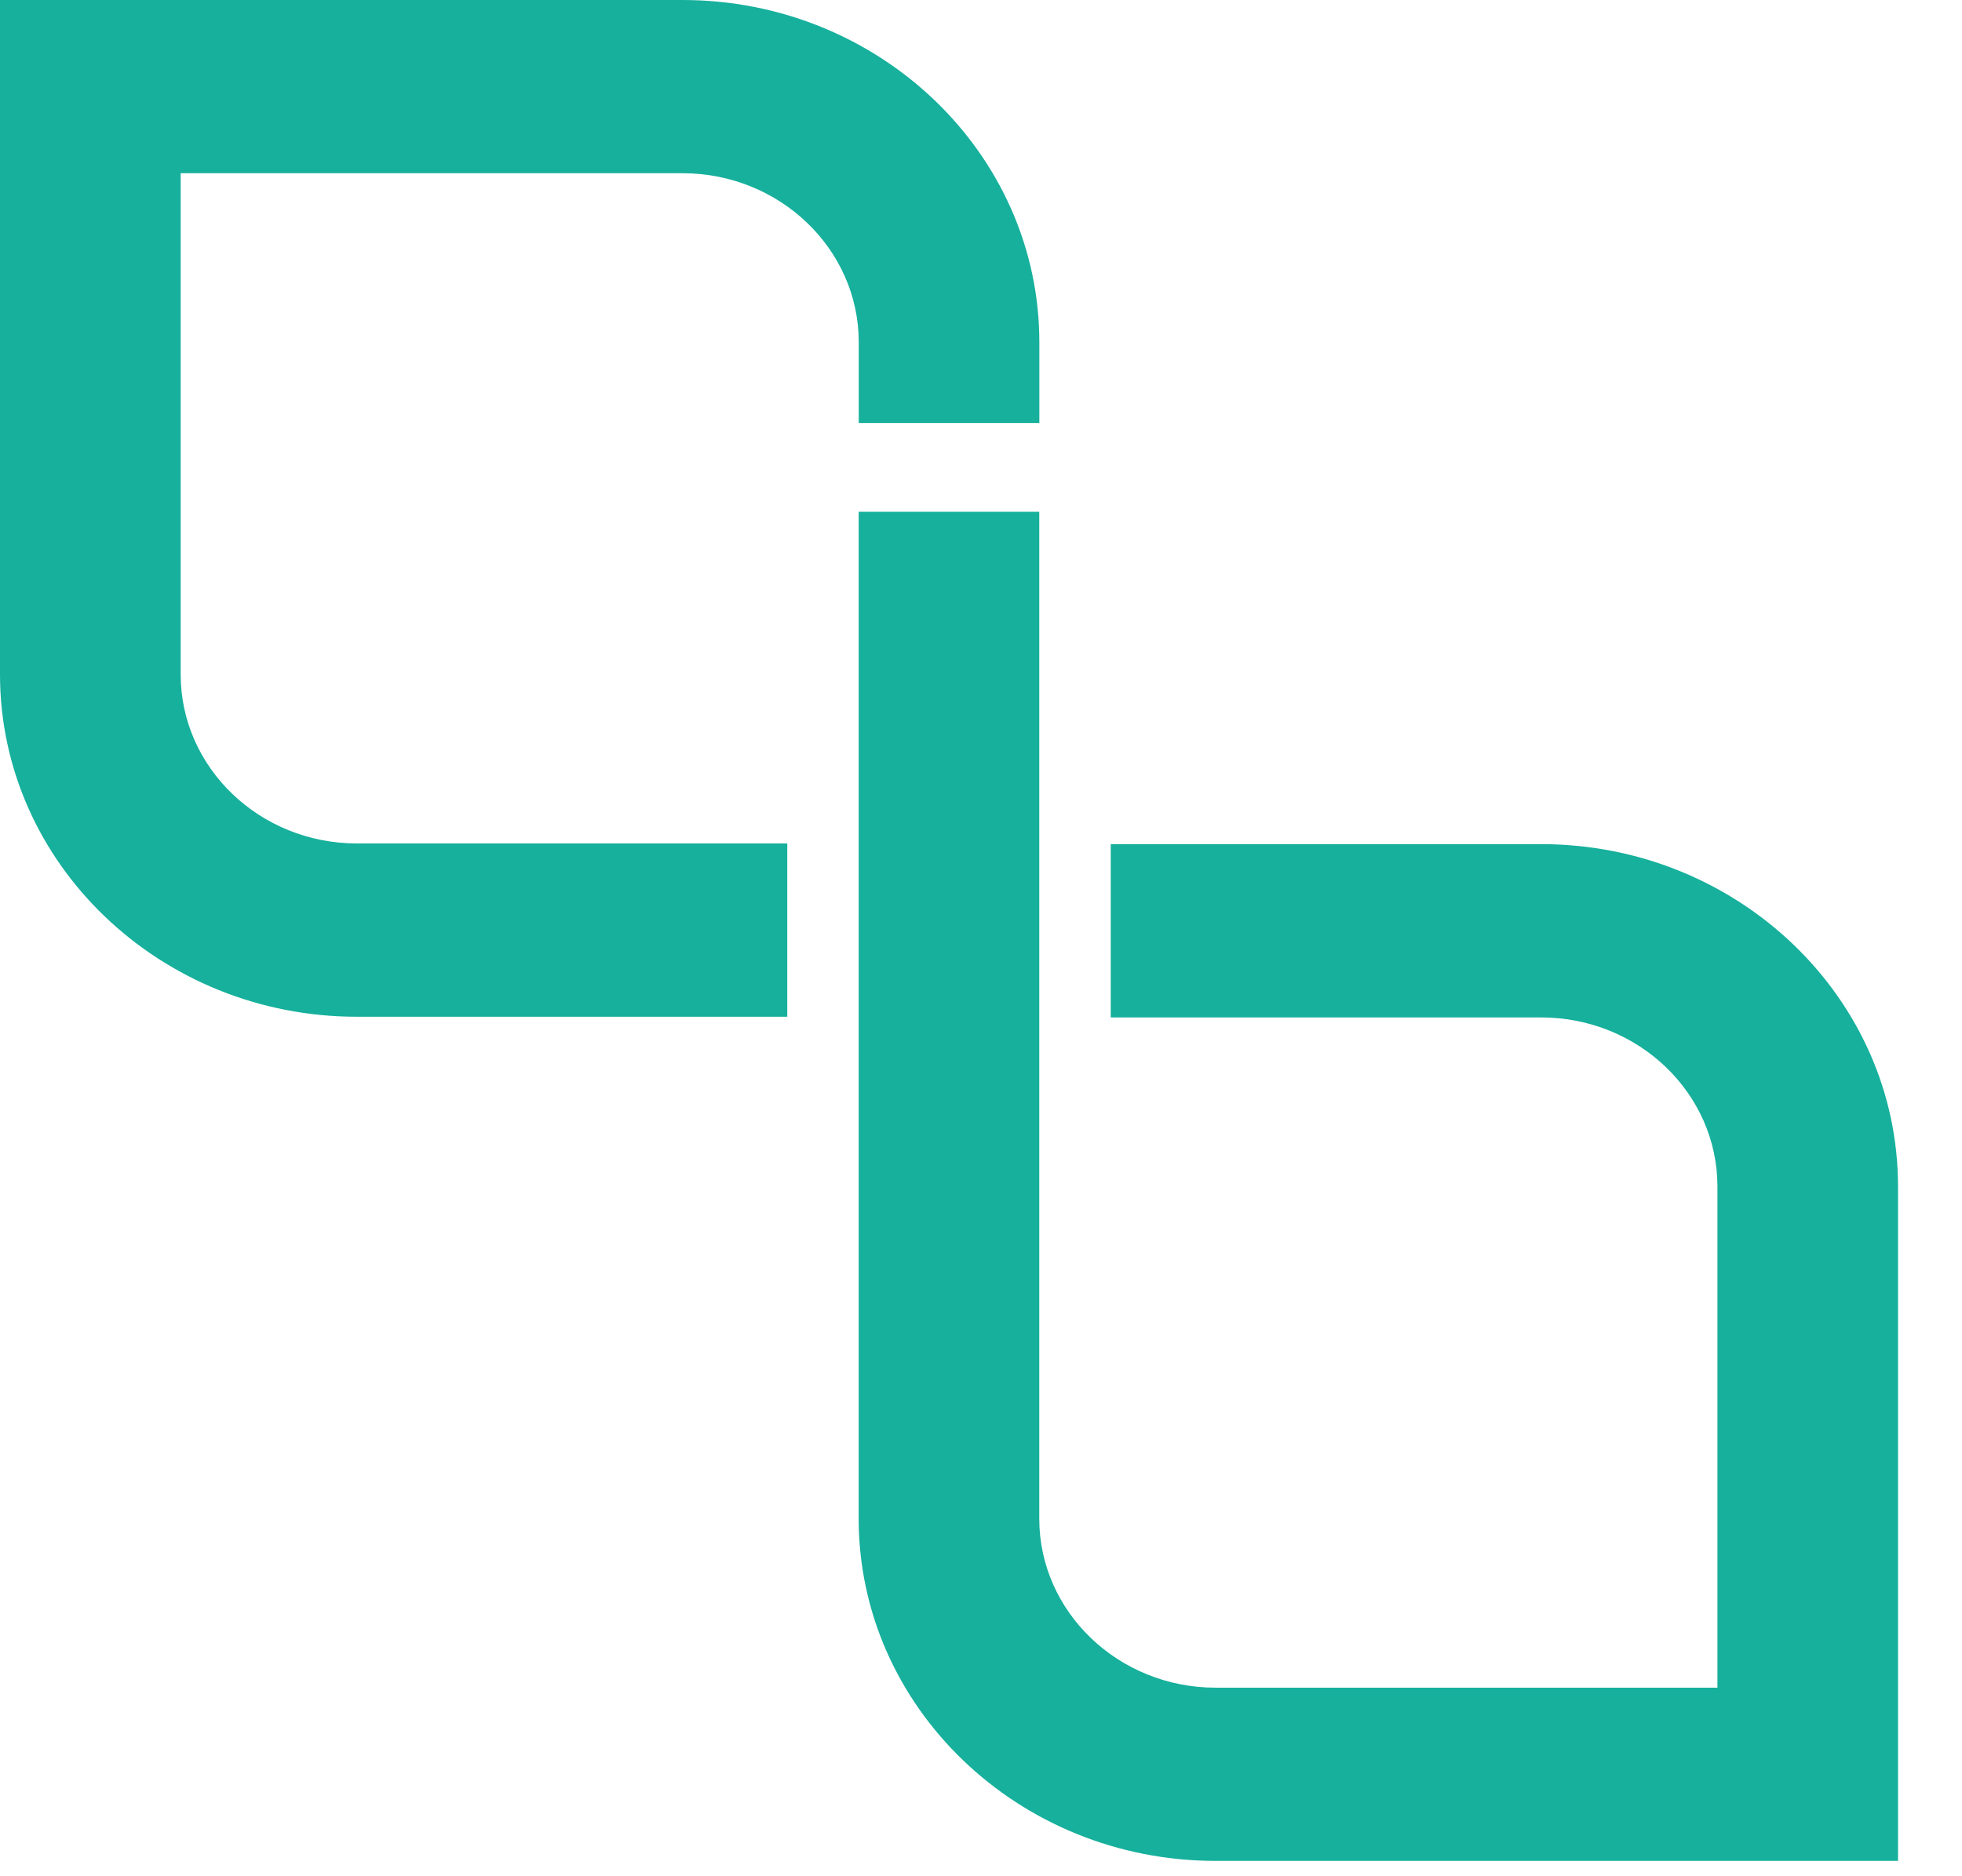 <svg width="23" height="22" viewBox="0 0 23 22" fill="none" xmlns="http://www.w3.org/2000/svg">
<g id="Group 214">
<g id="Group 217">
<path id="Vector" d="M12.184 4.96V4.013C12.184 1.8 10.307 0 8 0H0V7.908C0 10.121 1.877 11.922 4.184 11.922H9.229V9.89H4.184C3.044 9.89 2.118 9.001 2.118 7.908V2.031H8C9.14 2.031 10.067 2.92 10.067 4.013V4.96H12.184Z" fill="#16B09C"/>
<path id="Vector_2" d="M10.066 6L10.066 17.807C10.066 20.02 11.943 21.82 14.25 21.82L22.25 21.82L22.25 13.912C22.25 11.699 20.373 9.898 18.066 9.898L13.021 9.898L13.021 11.93L18.066 11.93C19.206 11.93 20.133 12.819 20.133 13.912L20.133 19.789L14.25 19.789C13.111 19.789 12.183 18.9 12.183 17.807L12.183 6L10.066 6Z" fill="#16B09C"/>
</g>
</g>
</svg>
